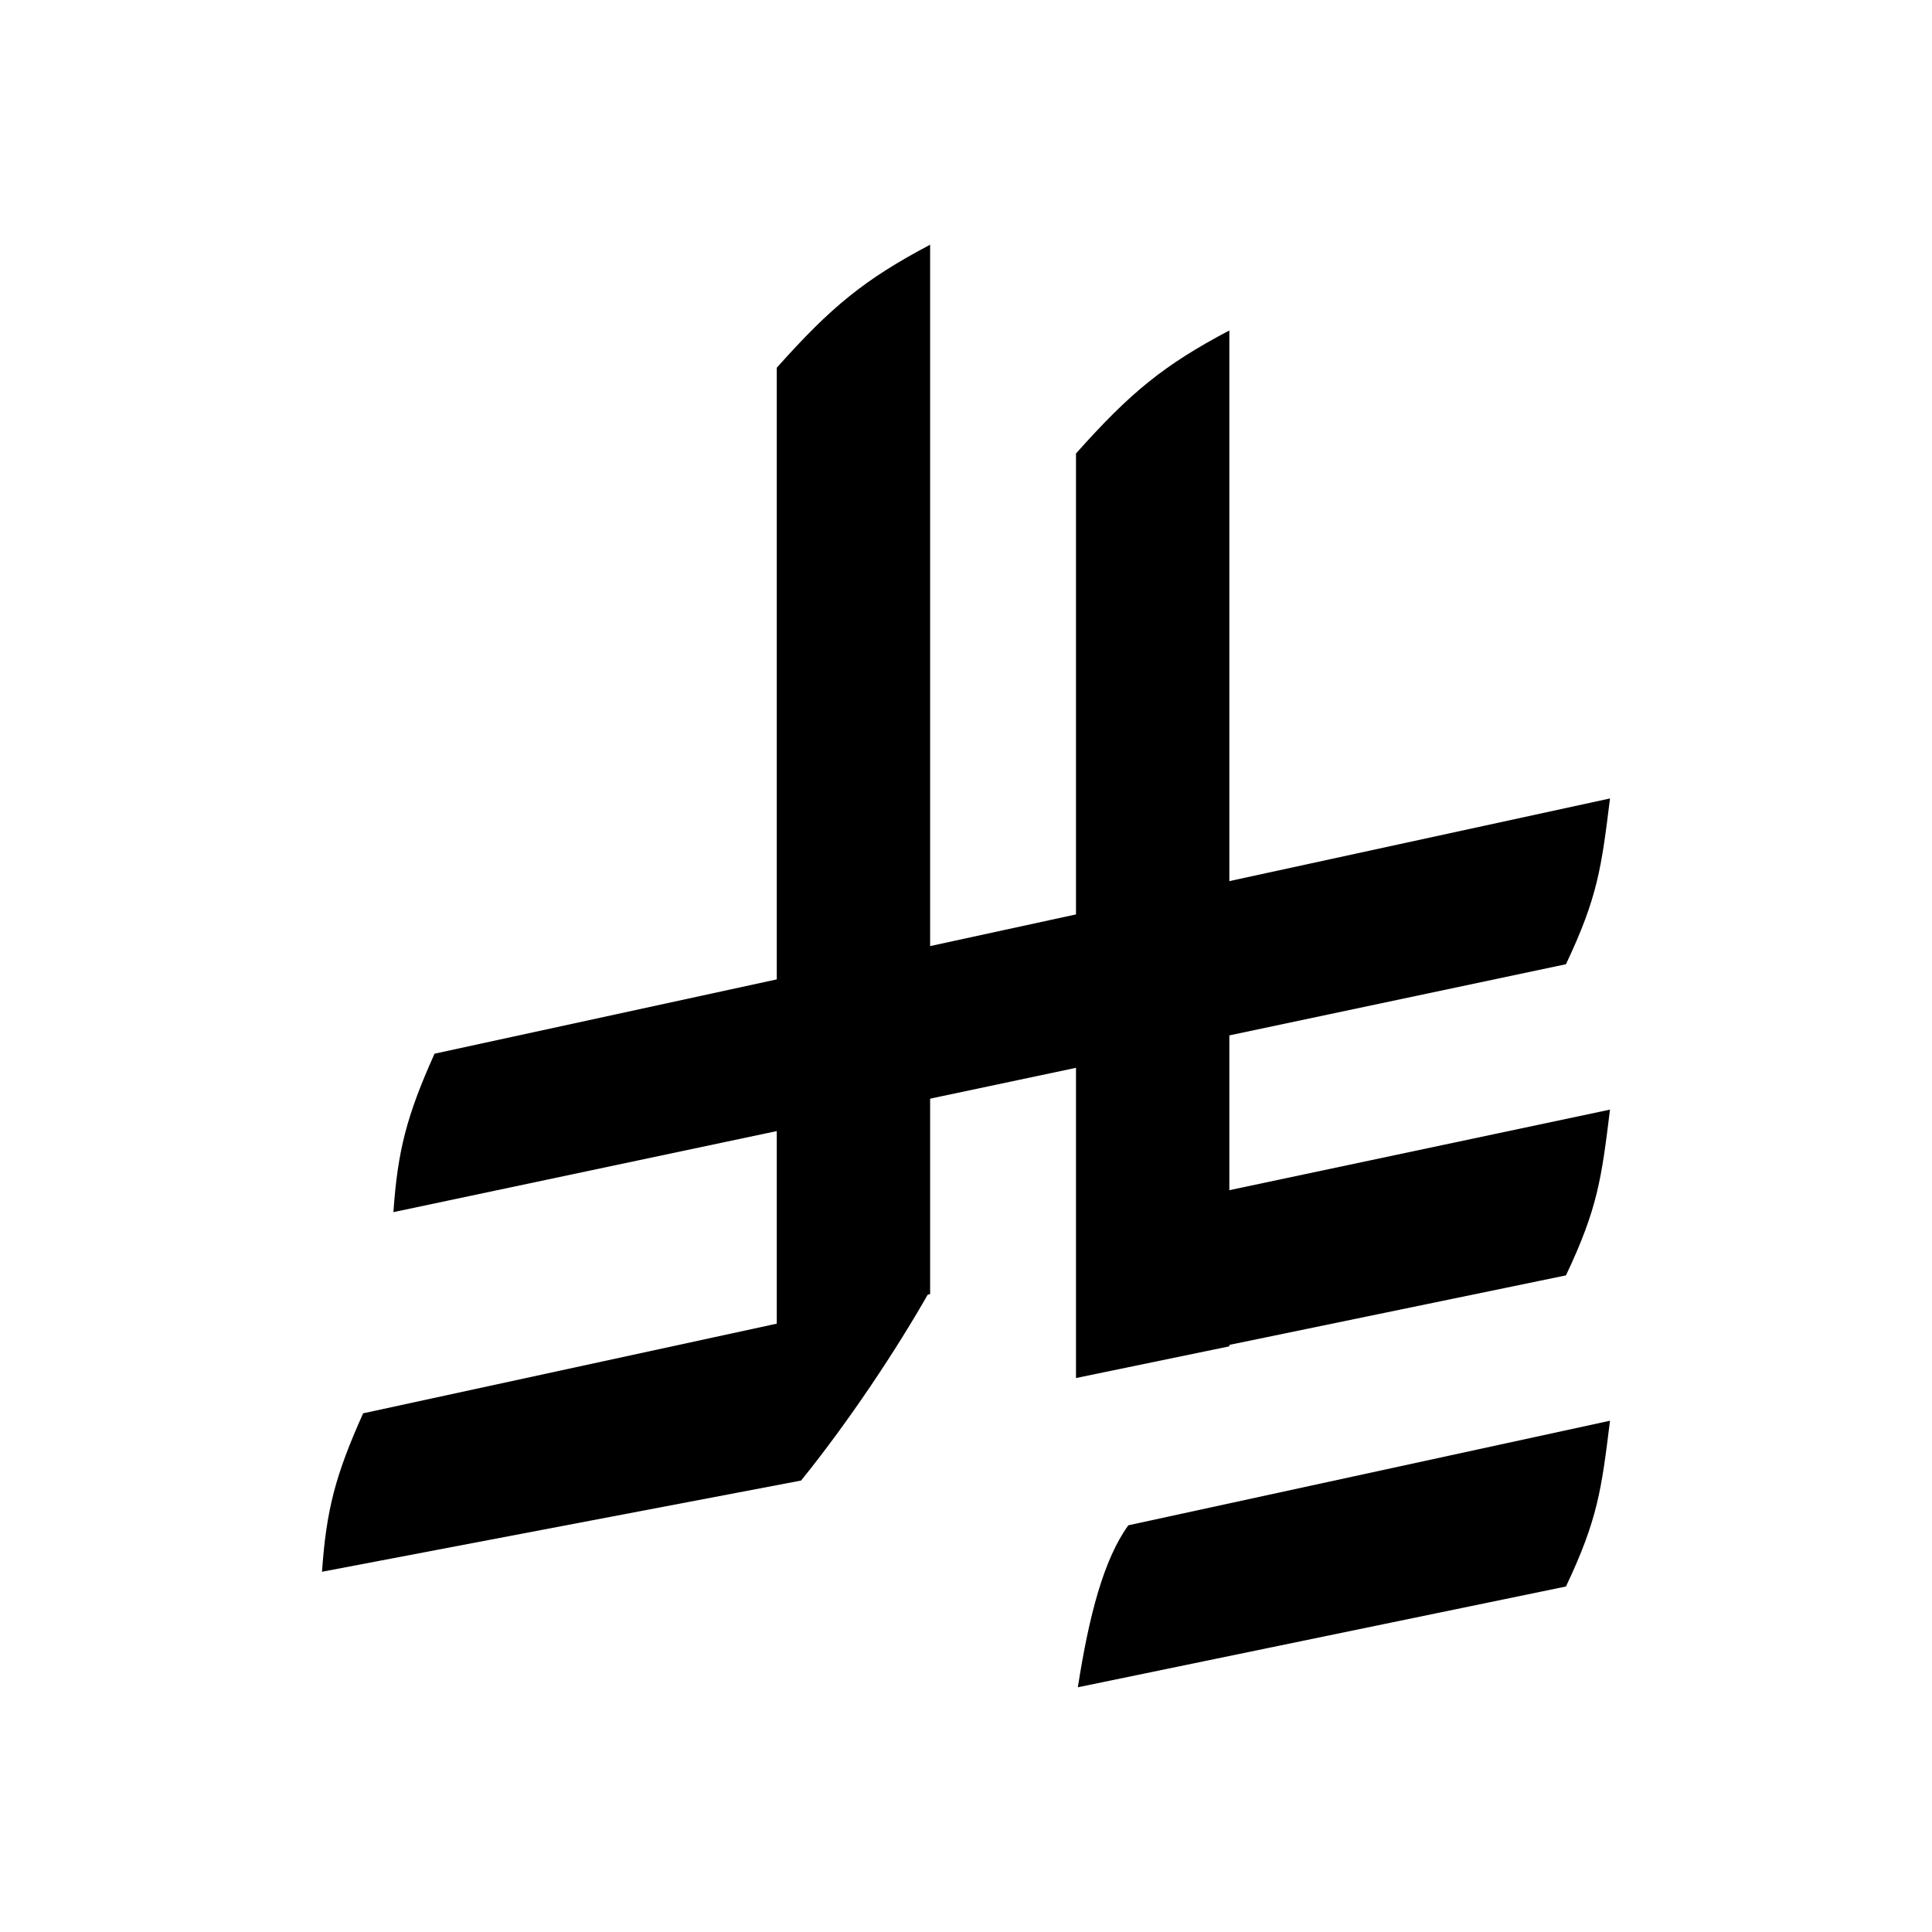 <?xml version="1.0" encoding="UTF-8"?>
<svg xmlns="http://www.w3.org/2000/svg" width="240" height="240" viewBox="0 0 240 240" fill="none">
  <path d="M133.663 56.334C140.414 48.755 144.563 45.353 152.713 41.051V167.247L133.663 171.184V56.334Z" fill="black"></path>
  <path d="M194.529 119.779C198.478 111.443 198.943 107.738 200 99.187L53.98 130.894C50.518 138.607 49.403 142.918 48.87 150.576L194.529 119.779Z" fill="black"></path>
  <path d="M194.529 158.433C198.478 150.097 198.943 146.392 200 137.84L134.36 151.733C133.895 159.375 134.429 163.295 133.895 170.952L194.529 158.433Z" fill="black"></path>
  <path d="M194.529 197.08C198.478 188.744 198.943 185.04 200 176.488L140.168 189.477C137.148 193.645 135.289 200.591 133.895 209.6L194.529 197.08Z" fill="black"></path>
  <path d="M99.513 183.919C105.321 176.741 111.361 167.711 115.543 160.301L45.111 175.567C41.648 183.28 40.533 187.592 40 195.249L99.513 183.919Z" fill="black"></path>
  <path d="M96.493 45.682C103.245 38.104 107.394 34.702 115.543 30.4V160.764L96.493 164.7V45.682Z" fill="black"></path>
</svg>
